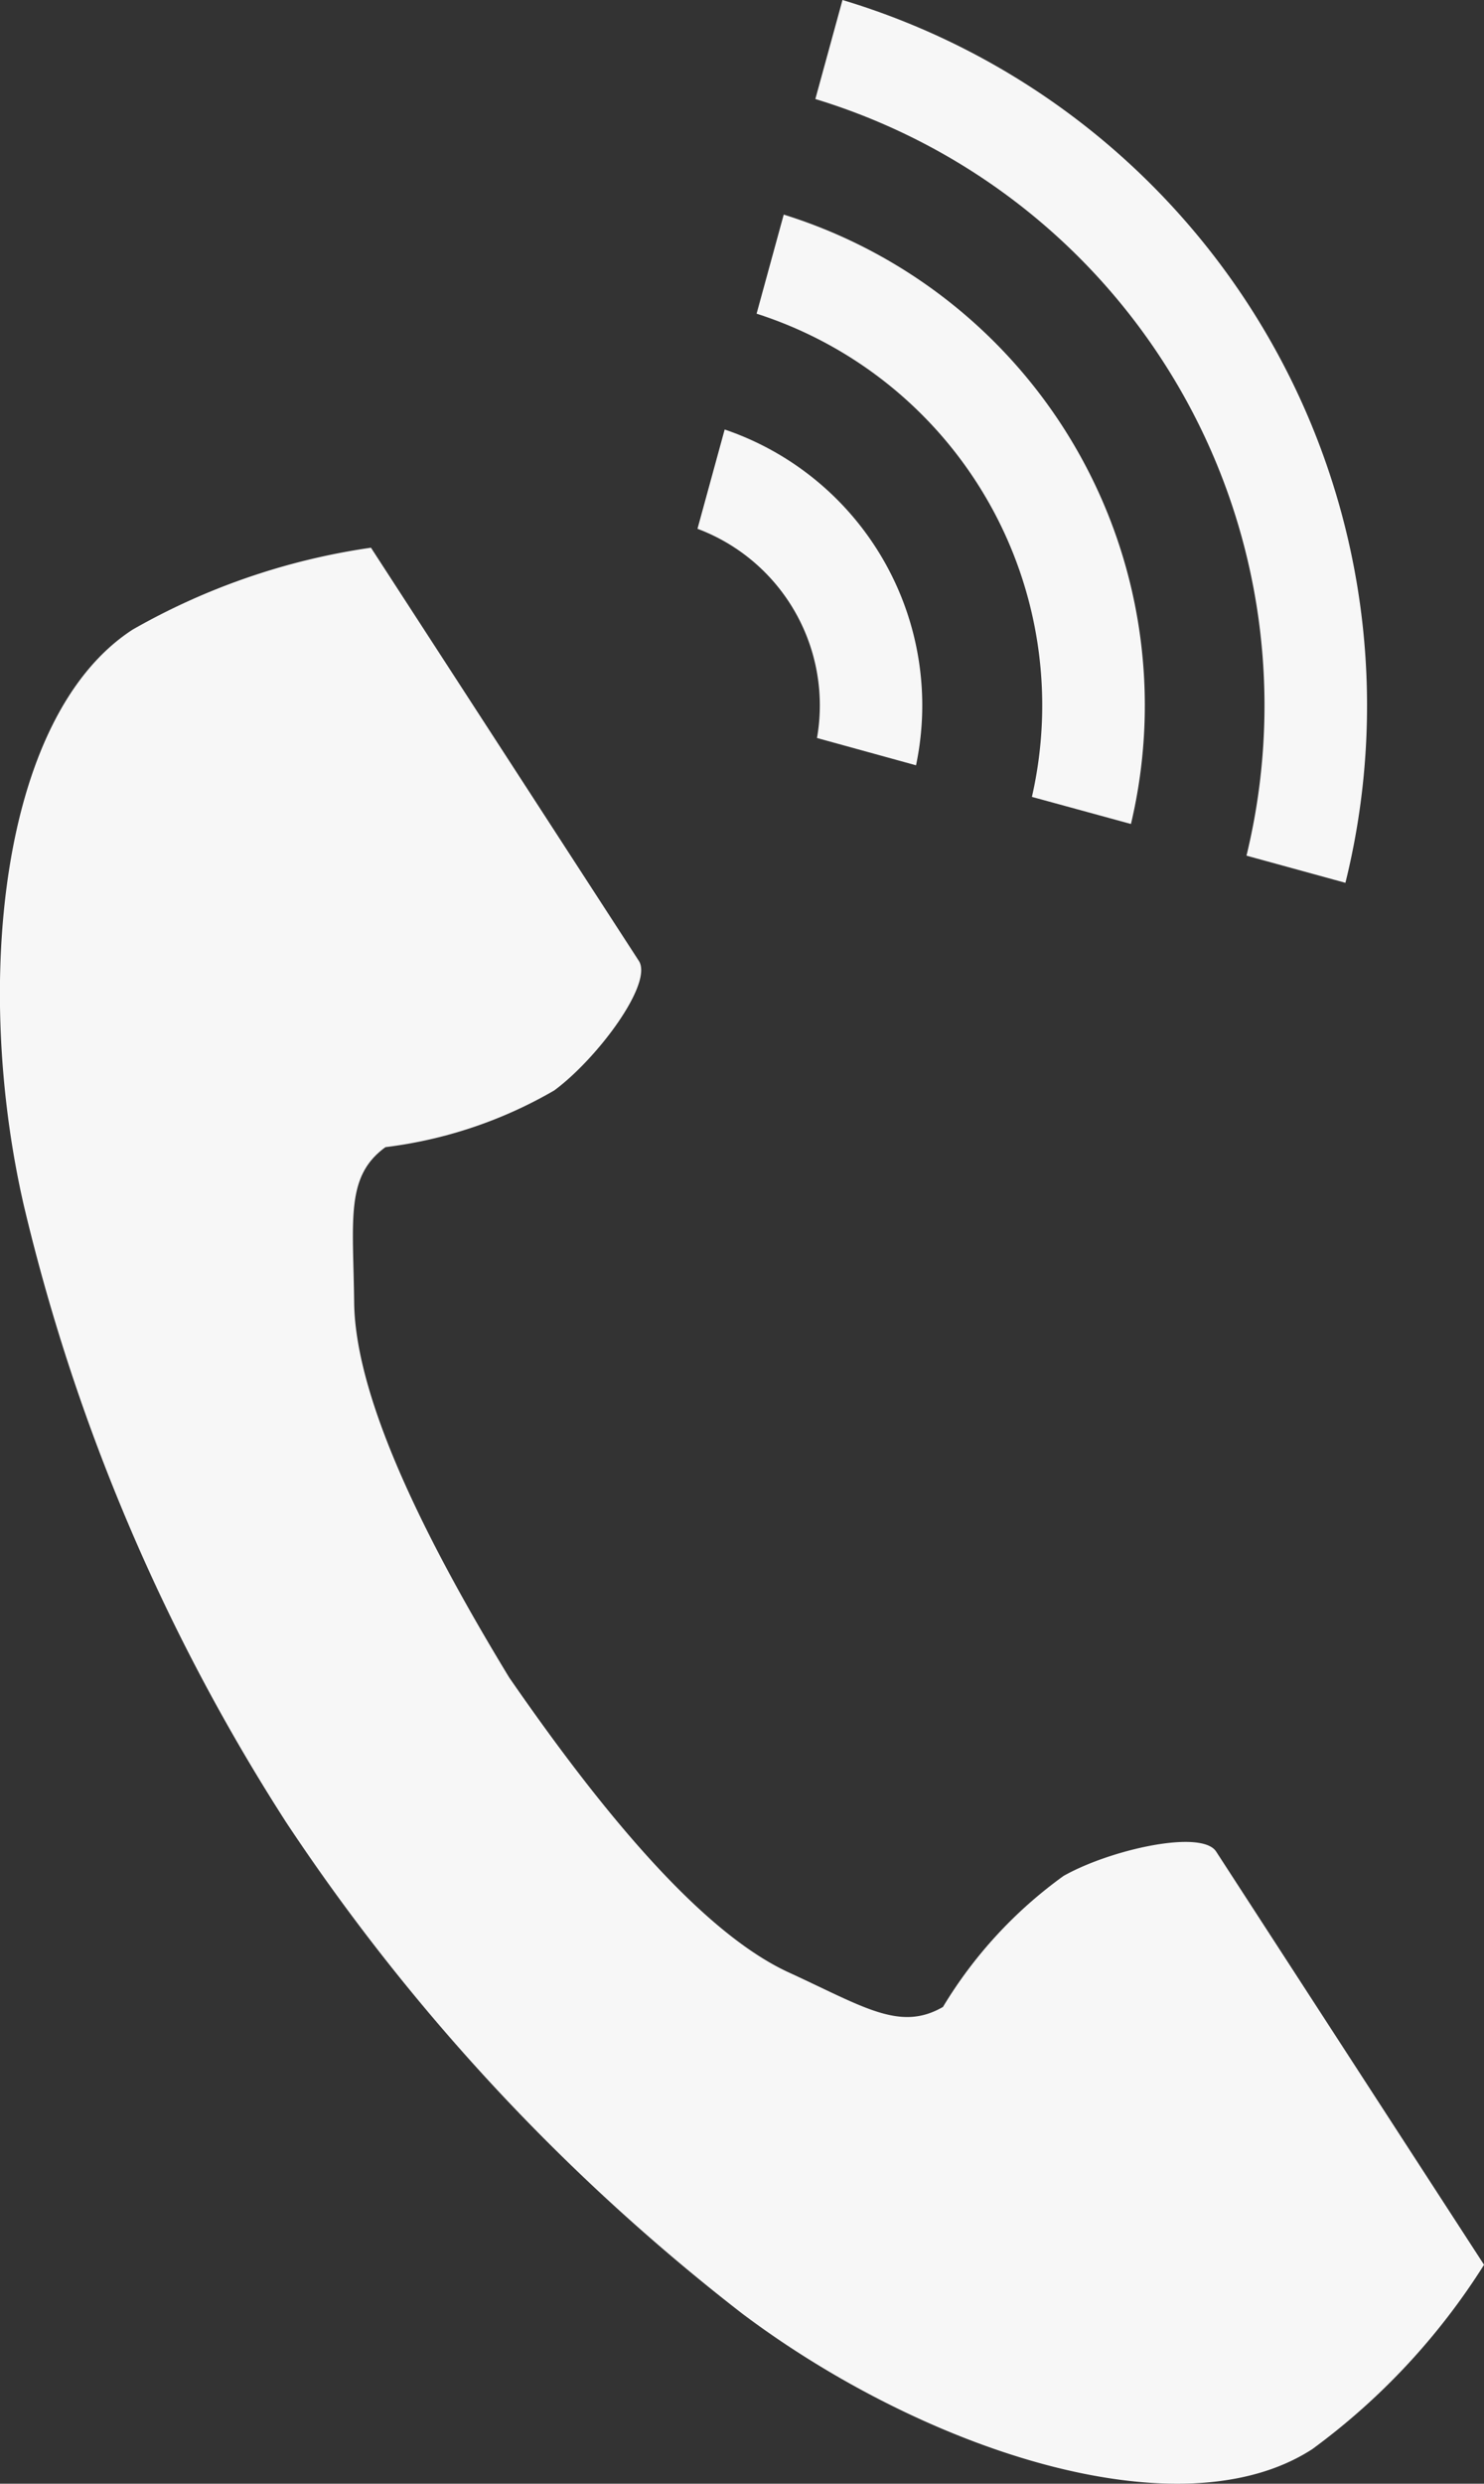 <svg data-name="電話の受話器のアイコン素材 その2" xmlns="http://www.w3.org/2000/svg" width="29.802" height="49.859"><rect width="100%" height="100%" fill="#333333" stroke="none"/><path data-name="パス 5106" d="M2.665 12.638C-.006 14.37-.535 19.784.478 24.197a39.86 39.86 0 005.27 12.387 41.392 41.392 0 009.161 9.863c3.618 2.72 8.775 4.449 11.446 2.717a13.524 13.524 0 003.448-3.7l-1.435-2.212-3.945-6.083c-.293-.452-2.132-.039-3.066.49a8.894 8.894 0 00-2.42 2.629c-.864.5-1.588 0-3.1-.694-1.858-.855-3.947-3.511-5.61-5.917-1.519-2.5-3.092-5.49-3.115-7.536-.019-1.664-.178-2.528.63-3.113a8.9 8.9 0 003.388-1.138c.864-.637 1.991-2.147 1.7-2.6l-3.945-6.083-1.435-2.212a13.522 13.522 0 00-4.785 1.643z" fill="#f7f7f7"/><path data-name="パス 5107" d="M25.032 17.177a12.727 12.727 0 00-8.658-15.189L16.919 0a14.79 14.79 0 0110.1 17.722z" fill="#f7f7f7"/><path data-name="パス 5108" d="M20.723 15.997a8.256 8.256 0 00-5.529-9.7l.545-1.989a10.318 10.318 0 016.973 12.233z" fill="#f7f7f7"/><path data-name="パス 5109" d="M16.407 14.815a3.785 3.785 0 00-2.4-4.2l.546-1.993a5.849 5.849 0 013.843 6.741z" fill="#f7f7f7"/></svg>